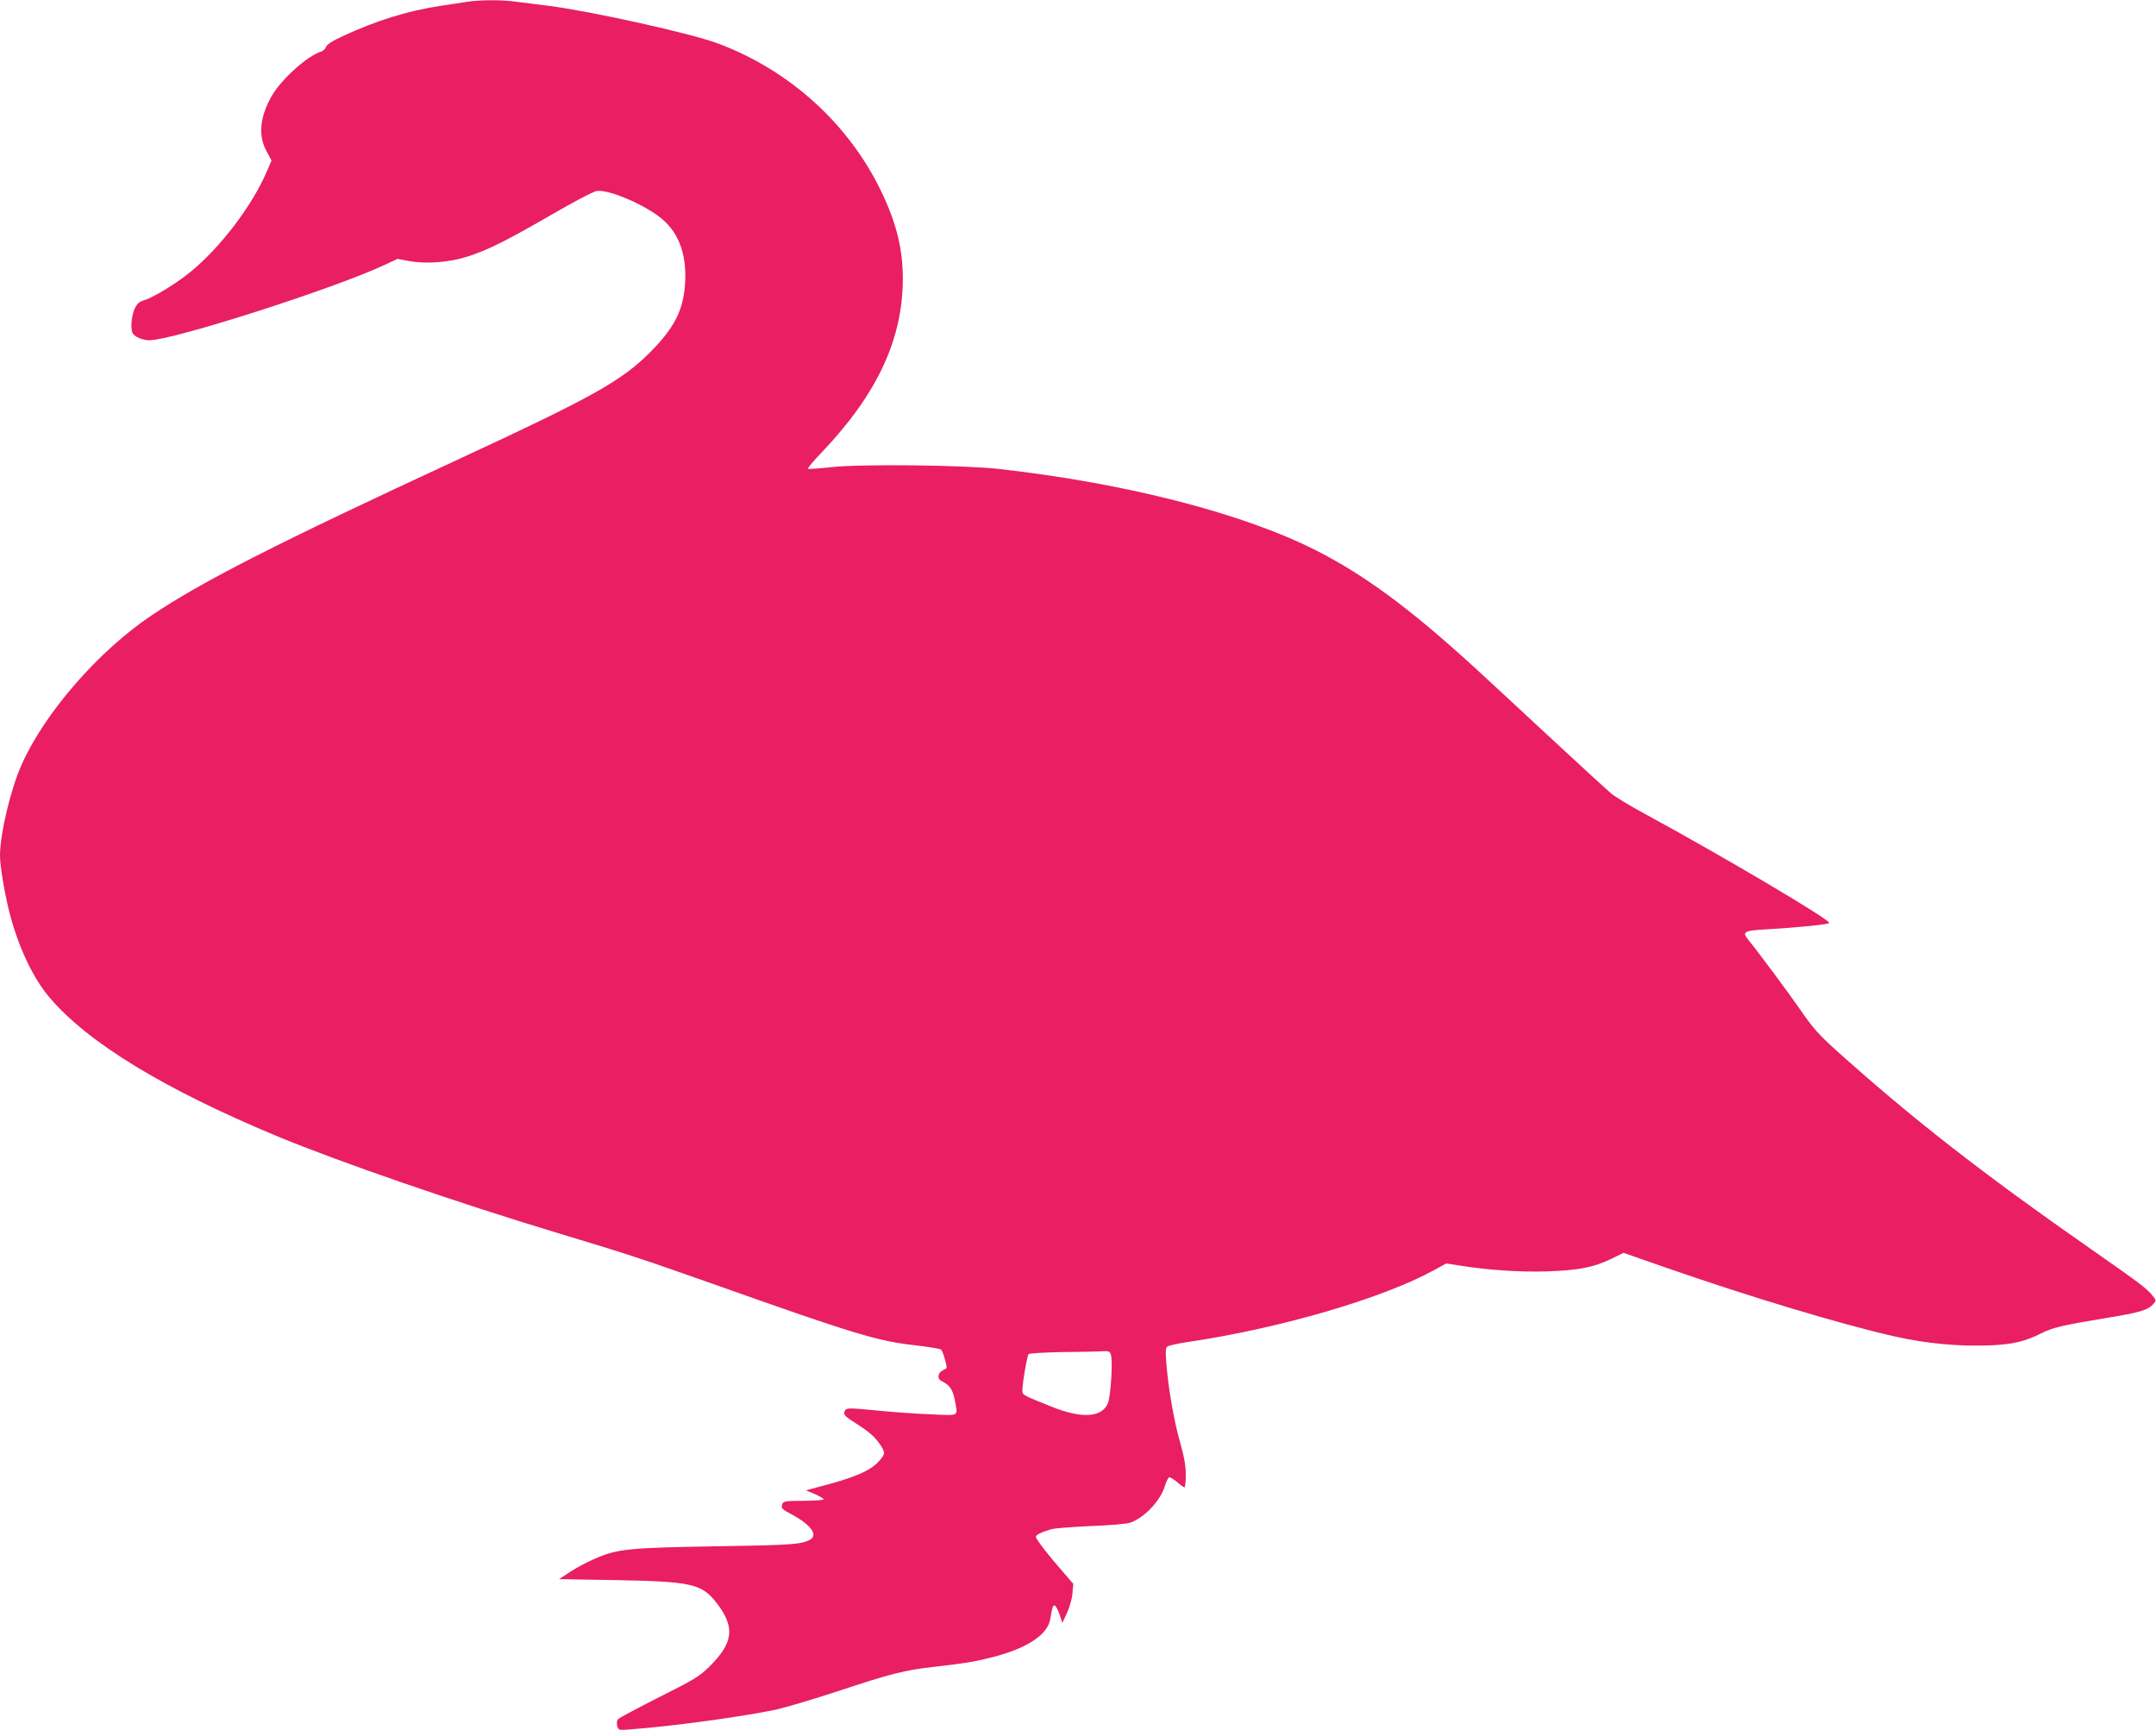 <?xml version="1.0" standalone="no"?>
<!DOCTYPE svg PUBLIC "-//W3C//DTD SVG 20010904//EN"
 "http://www.w3.org/TR/2001/REC-SVG-20010904/DTD/svg10.dtd">
<svg version="1.0" xmlns="http://www.w3.org/2000/svg"
 width="1280pt" height="1027pt" viewBox="0 0 1280 1027"
 preserveAspectRatio="xMidYMid meet">
<g transform="translate(0,1027) scale(0.1,-0.1)"
fill="#e91e63" stroke="none">
<path d="M2770 10259 c-30 -5 -101 -16 -157 -24 -192 -29 -384 -89 -579 -180
-61 -28 -94 -50 -98 -63 -4 -12 -17 -24 -29 -28 -82 -25 -238 -165 -295 -266
-69 -122 -80 -232 -31 -323 l31 -58 -27 -63 c-87 -204 -275 -452 -455 -599
-82 -67 -219 -151 -273 -167 -32 -10 -43 -20 -58 -52 -18 -41 -25 -110 -13
-141 9 -23 58 -45 101 -45 139 0 1092 305 1396 447 l77 36 69 -13 c99 -18 235
-8 341 25 127 41 226 90 495 245 134 78 259 144 277 146 71 12 298 -86 393
-170 96 -83 140 -206 133 -366 -8 -166 -60 -272 -208 -421 -169 -170 -343
-267 -1130 -632 -1087 -503 -1531 -729 -1831 -931 -312 -209 -632 -576 -769
-882 -66 -145 -130 -415 -130 -544 0 -68 34 -263 66 -374 54 -192 136 -360
229 -469 229 -269 678 -542 1349 -822 366 -152 1064 -393 1666 -575 431 -130
479 -146 950 -312 803 -285 951 -330 1167 -354 81 -9 153 -21 160 -26 11 -9
39 -107 32 -111 -36 -19 -44 -27 -47 -45 -2 -15 5 -25 25 -35 44 -23 59 -47
72 -111 18 -97 30 -90 -136 -83 -82 3 -228 13 -326 23 -155 15 -180 16 -188 3
-16 -25 -10 -33 59 -77 84 -54 115 -81 147 -128 32 -47 32 -56 -7 -99 -49 -56
-146 -98 -348 -150 l-85 -23 53 -22 c28 -13 52 -27 52 -31 0 -5 -54 -9 -119
-9 -99 0 -120 -3 -125 -16 -11 -28 -7 -32 56 -66 112 -60 157 -122 107 -149
-53 -28 -107 -32 -554 -39 -526 -9 -591 -15 -728 -76 -45 -19 -109 -54 -144
-77 l-64 -42 343 -6 c440 -8 503 -22 589 -131 115 -146 105 -239 -38 -381 -62
-61 -89 -77 -298 -182 -126 -64 -236 -122 -244 -130 -9 -9 -11 -23 -7 -40 7
-27 7 -28 79 -22 263 20 662 75 863 117 54 12 221 61 369 110 315 104 392 124
575 145 172 19 233 29 336 55 208 52 334 134 349 227 12 72 16 84 27 81 7 -3
19 -26 29 -54 l16 -49 28 60 c15 33 30 85 32 116 l5 56 -63 73 c-85 97 -159
192 -159 206 0 12 28 26 90 45 19 6 125 14 235 19 112 4 215 13 235 20 85 30
180 131 206 218 8 28 21 52 27 52 7 -1 28 -14 47 -30 19 -17 38 -30 42 -30 4
0 8 33 8 73 0 54 -9 107 -35 198 -36 126 -70 324 -81 472 -5 64 -4 85 7 93 8
6 66 19 129 28 544 81 1149 258 1455 426 l71 39 84 -13 c162 -26 351 -39 513
-34 188 6 280 24 384 75 l72 35 258 -90 c491 -171 1046 -338 1351 -406 189
-43 386 -61 572 -53 130 6 204 23 300 72 64 33 133 49 377 89 213 35 252 47
287 84 18 21 18 22 -4 49 -31 41 -79 77 -350 266 -669 467 -1073 782 -1534
1196 -96 87 -134 129 -204 231 -72 104 -244 336 -316 425 -35 43 -19 51 116
58 176 10 368 29 368 38 0 22 -637 399 -1098 649 -85 46 -172 99 -195 118 -23
19 -190 172 -372 341 -181 169 -382 354 -445 412 -378 345 -643 541 -930 688
-434 222 -1133 402 -1890 487 -211 23 -811 30 -990 11 -74 -8 -139 -13 -143
-10 -4 3 33 47 82 98 328 344 481 671 481 1031 0 173 -37 326 -124 509 -193
407 -547 728 -976 888 -163 60 -749 190 -1000 222 -69 9 -158 20 -198 25 -86
12 -215 11 -292 -1z m3826 -8035 c11 -45 -2 -246 -19 -286 -36 -84 -155 -91
-332 -20 -179 72 -175 69 -175 100 0 43 28 204 37 213 5 5 96 10 203 12 107 1
214 3 237 5 38 2 43 -1 49 -24z"/>
</g>
</svg>

